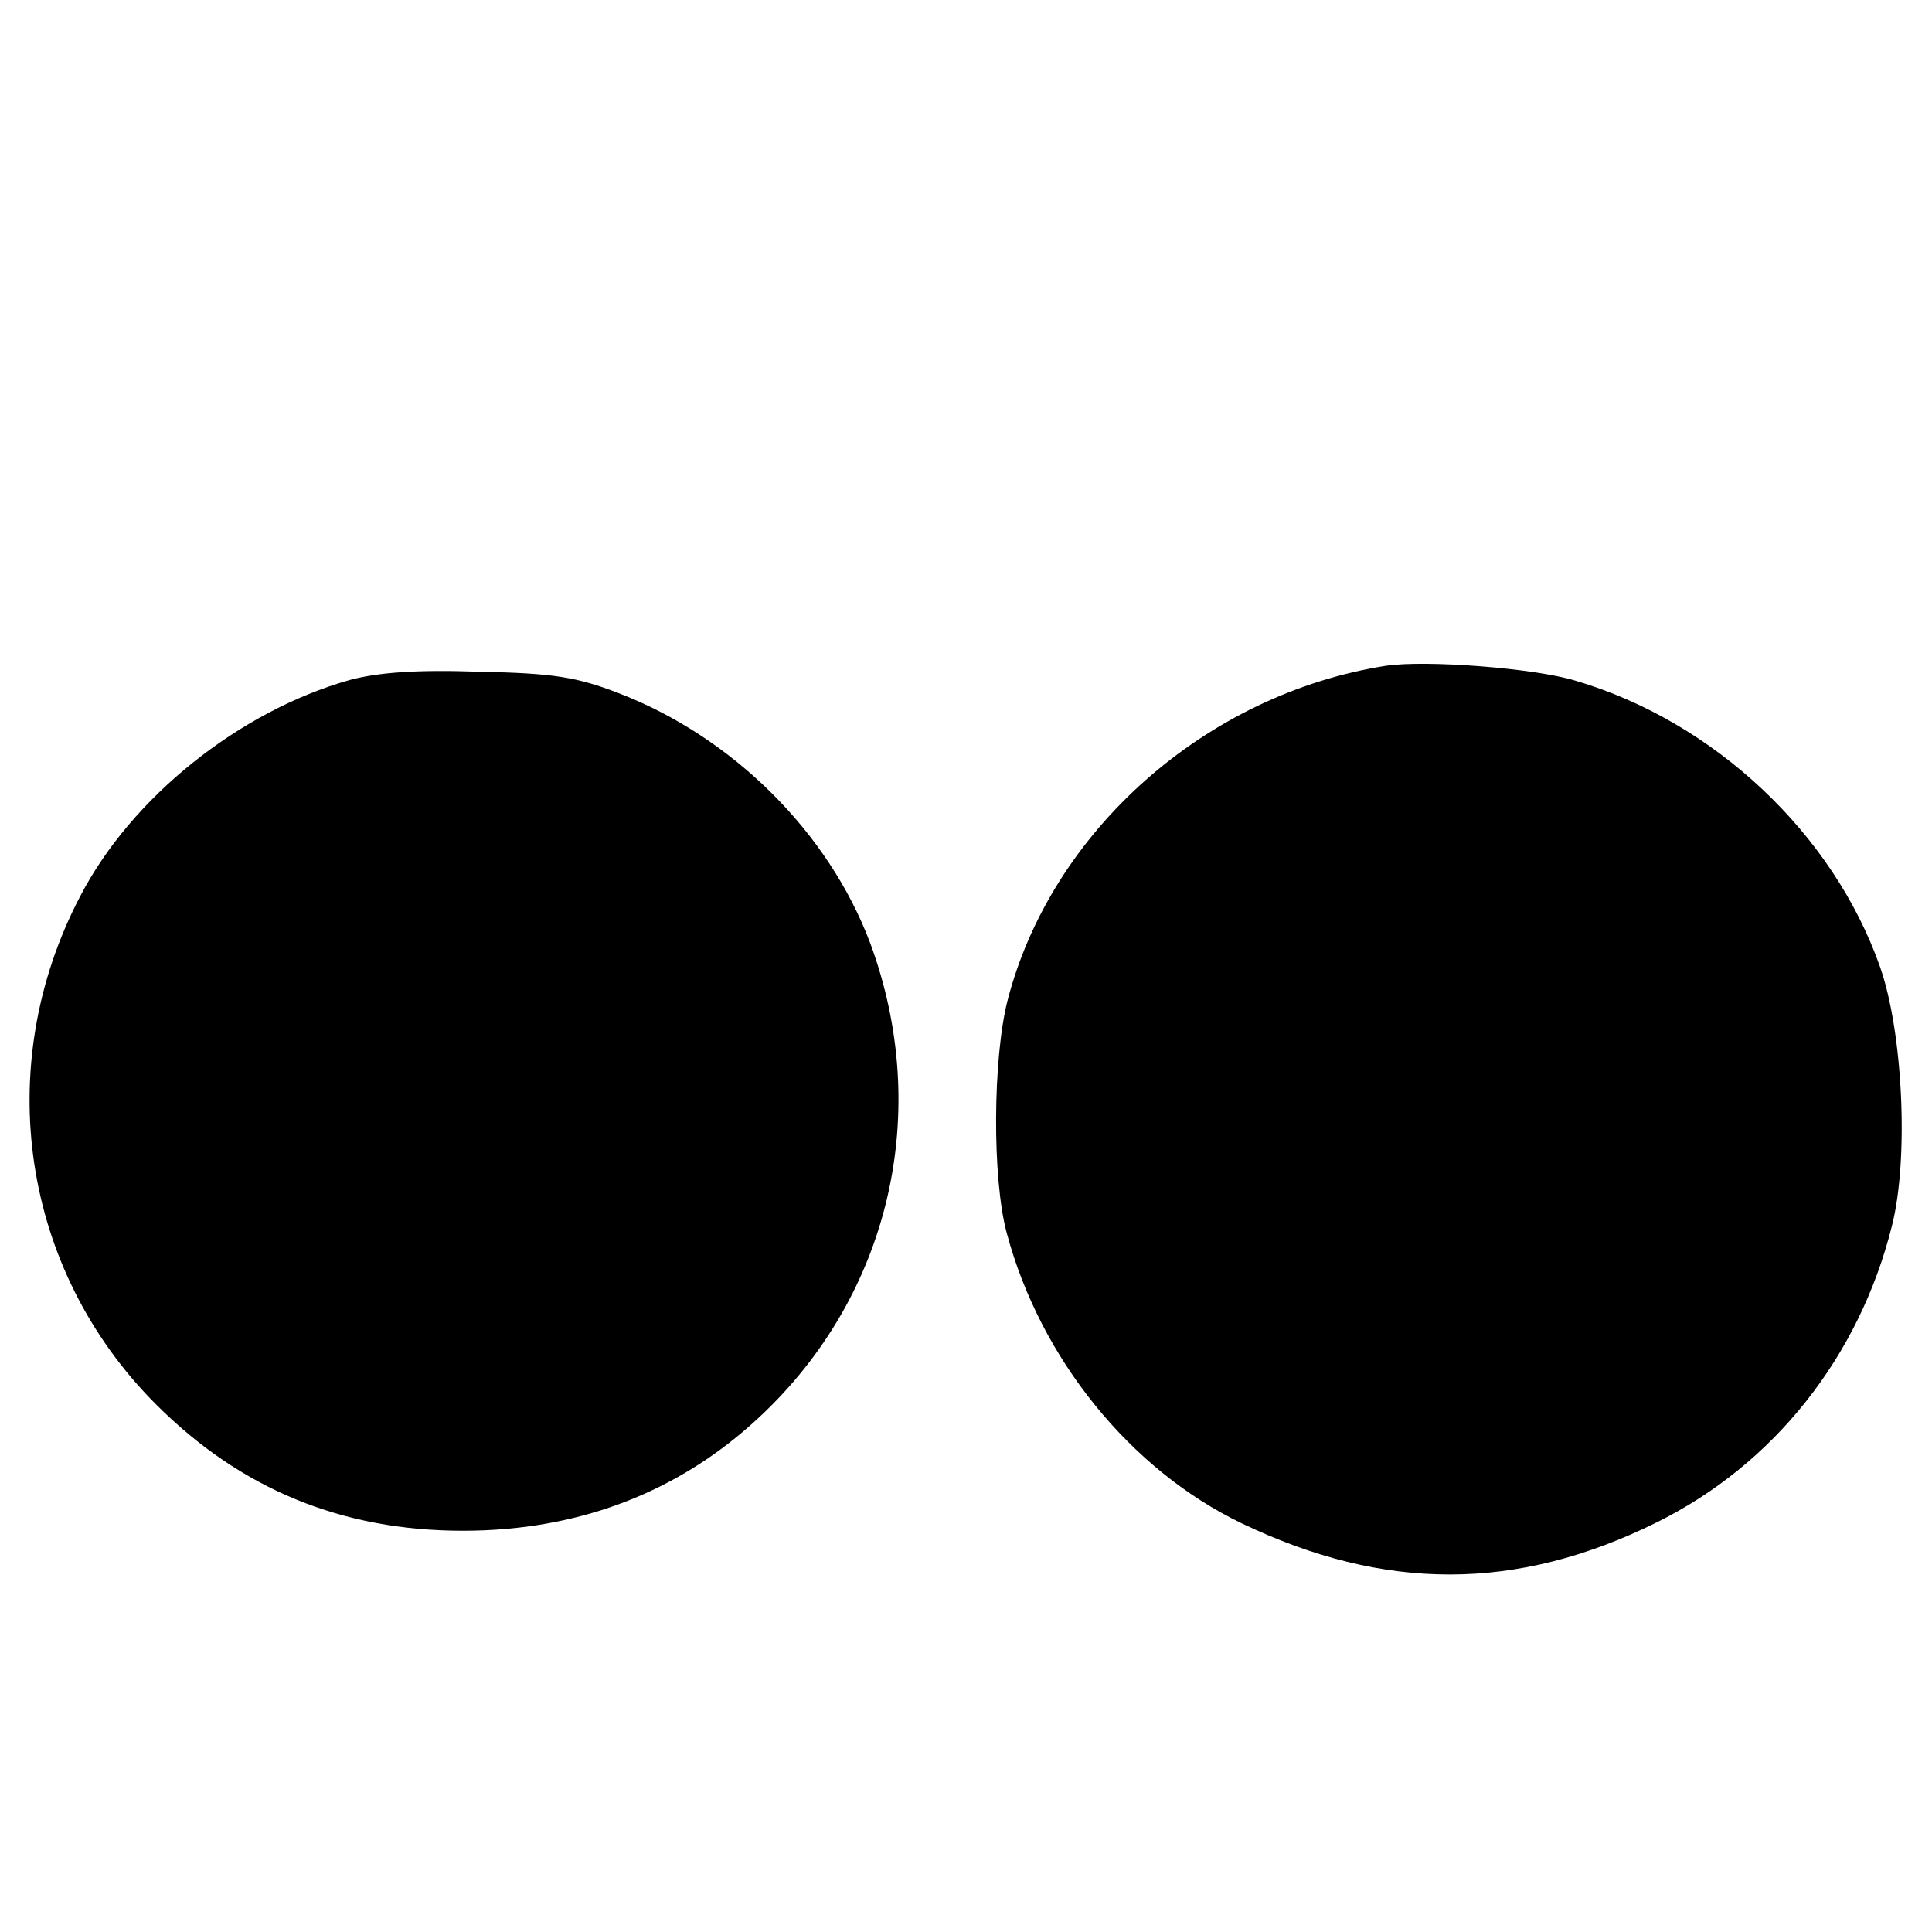 <?xml version="1.0" standalone="no"?>
<!DOCTYPE svg PUBLIC "-//W3C//DTD SVG 20010904//EN"
 "http://www.w3.org/TR/2001/REC-SVG-20010904/DTD/svg10.dtd">
<svg version="1.0" xmlns="http://www.w3.org/2000/svg"
 width="260pt" height="260pt" viewBox="0 0 260 260"
 preserveAspectRatio="xMidYMid meet">
<g transform="translate(0,260) scale(0.1,-0.1)"
fill="#000000" stroke="none">
<path d="M1865 1704 c-242 -38 -450 -222 -509 -450 -20 -78 -21 -241 -1 -314
45 -168 166 -318 316 -390 192 -92 370 -92 558 1 158 78 273 223 317 399 23
90 15 261 -16 349 -63 179 -223 330 -410 385 -56 17 -201 28 -255 20z"/>
<path d="M471 1685 c-149 -42 -294 -158 -363 -291 -120 -229 -79 -503 102
-684 114 -114 250 -170 413 -170 156 0 291 52 399 153 176 164 233 411 149
638 -56 149 -185 277 -338 336 -57 22 -88 27 -188 29 -85 3 -136 -1 -174 -11z"/>
</g>
</svg>
